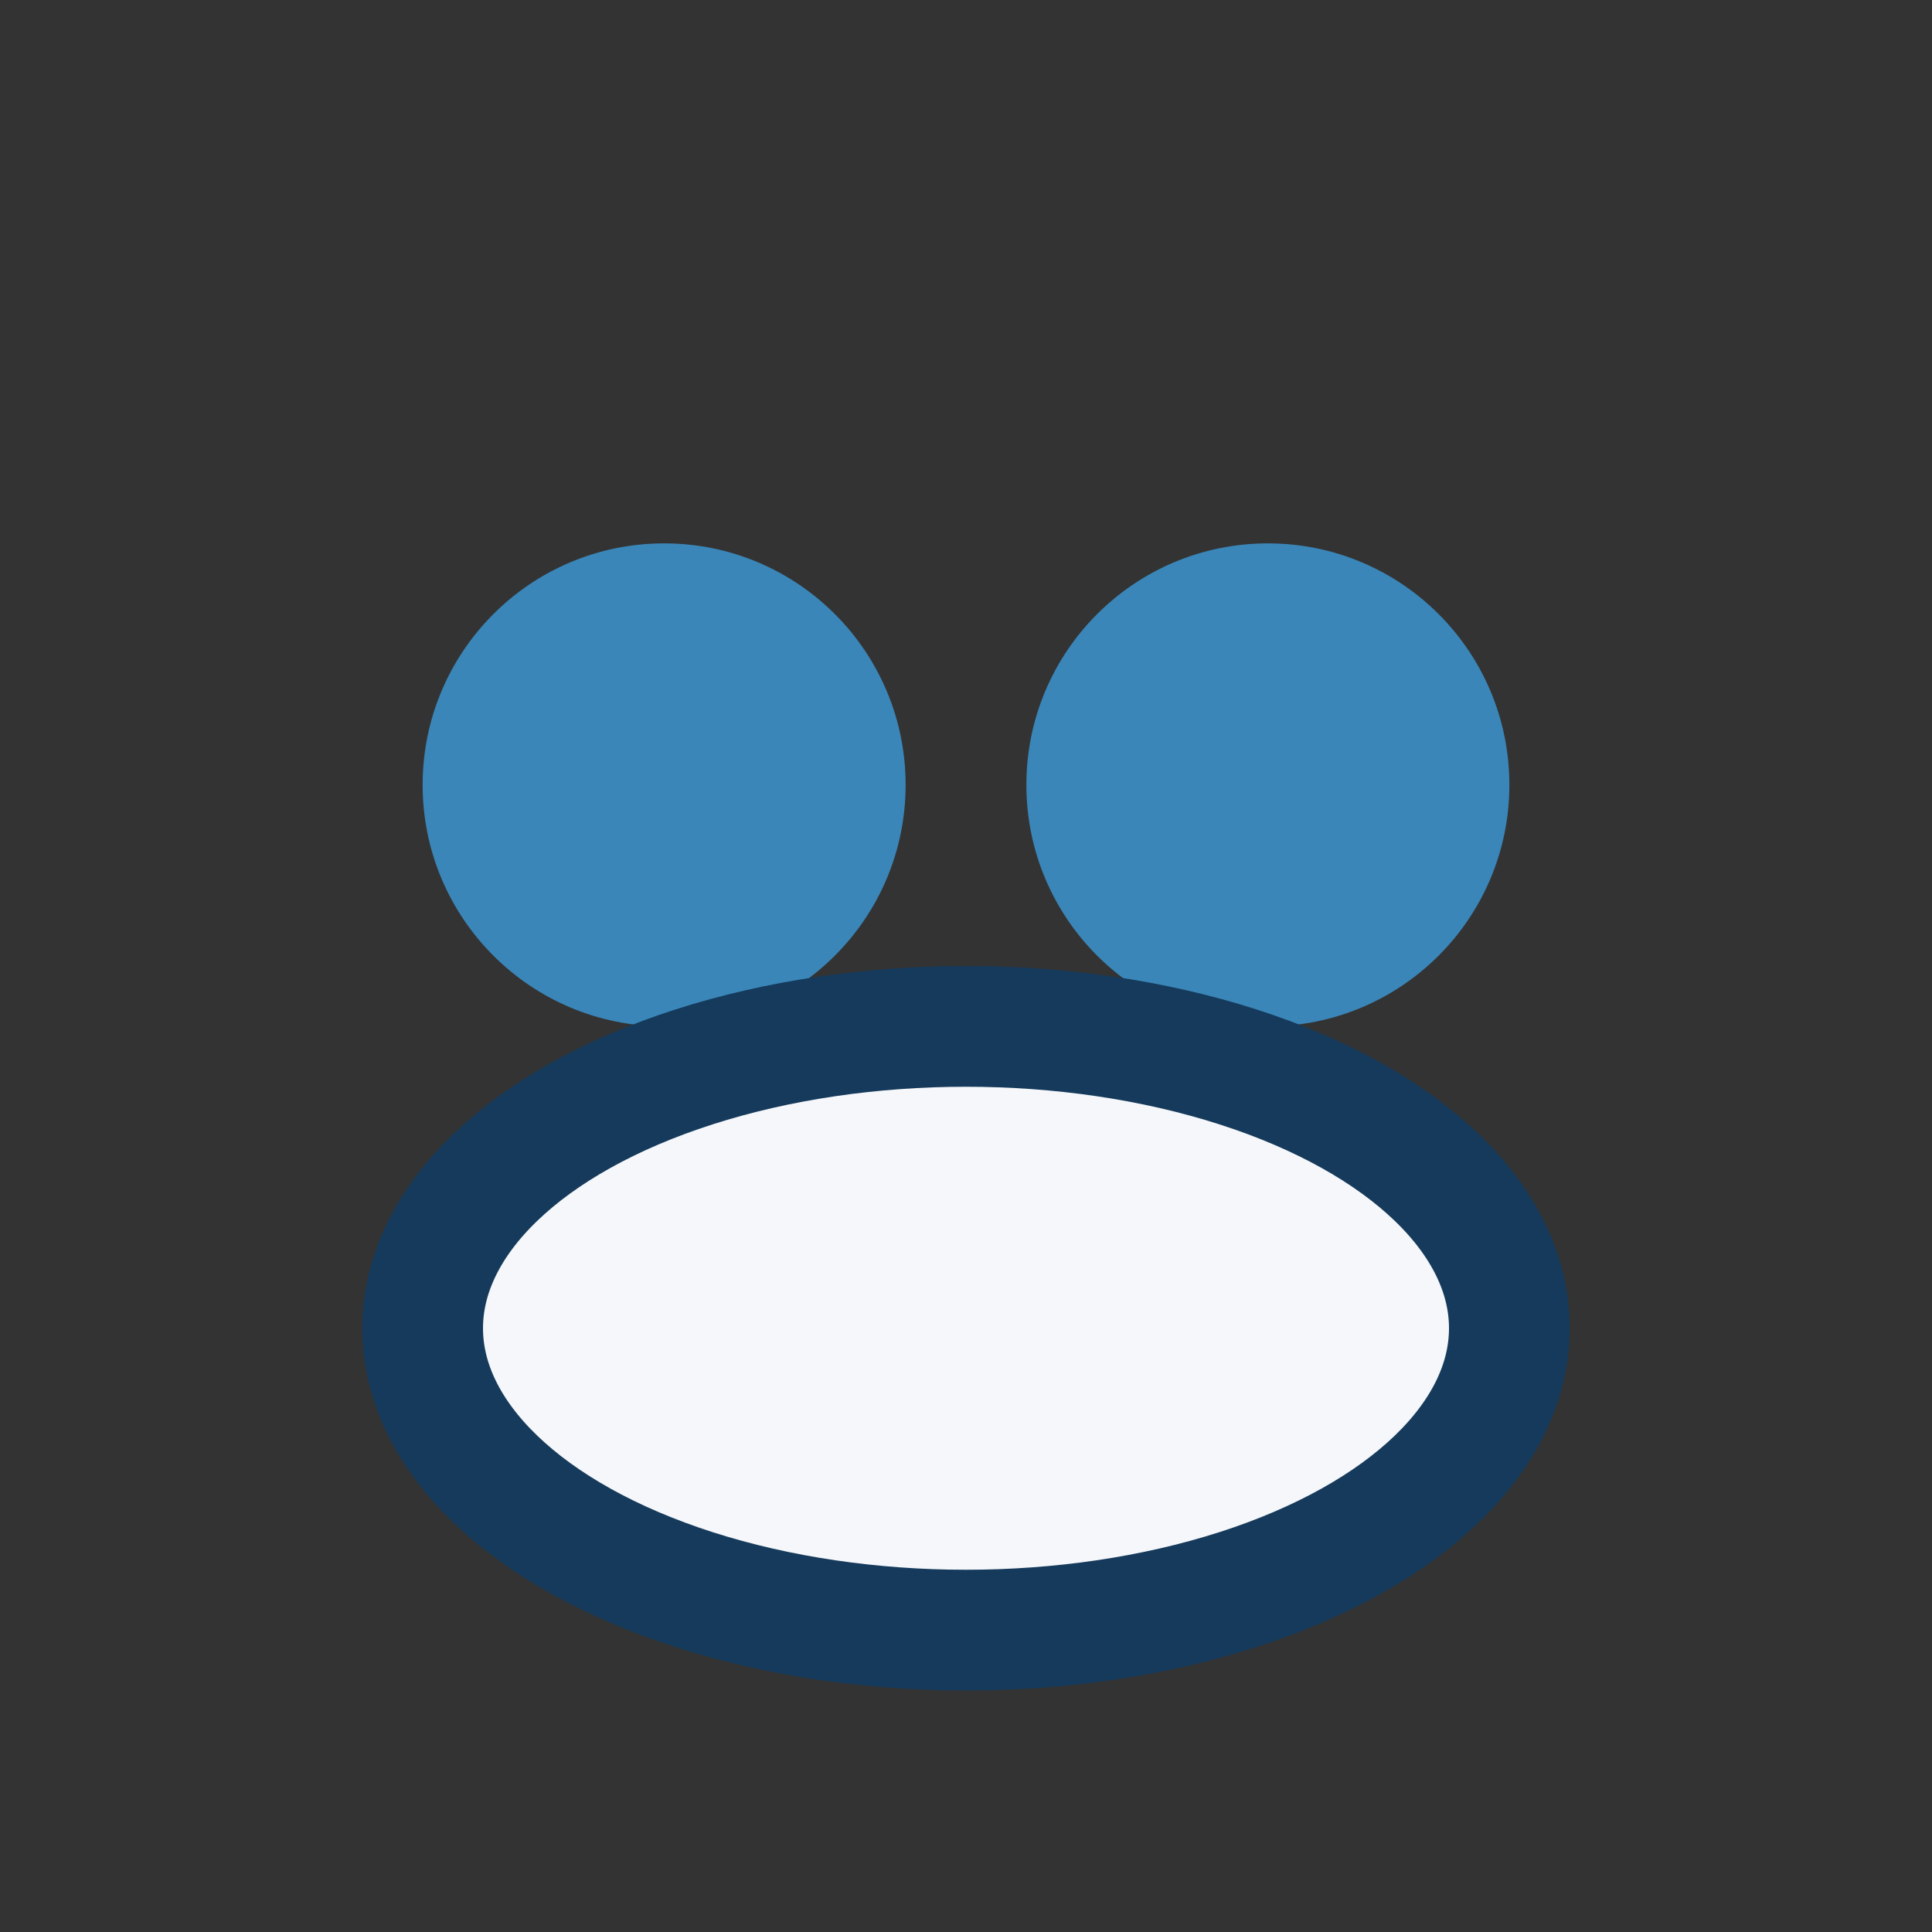 <?xml version="1.0" encoding="UTF-8"?>
<svg xmlns="http://www.w3.org/2000/svg" width="32" height="32" viewBox="0 0 32 32"><rect x="0" y="0" width="32" height="32" fill="#333333" stroke="none"/><circle cx="11" cy="13" r="4" fill="#3A86B9"/><circle cx="21" cy="13" r="4" fill="#3A86B9"/><ellipse cx="16" cy="22" rx="9" ry="5" fill="#F5F7FA" stroke="#153A5B" stroke-width="2"/></svg>